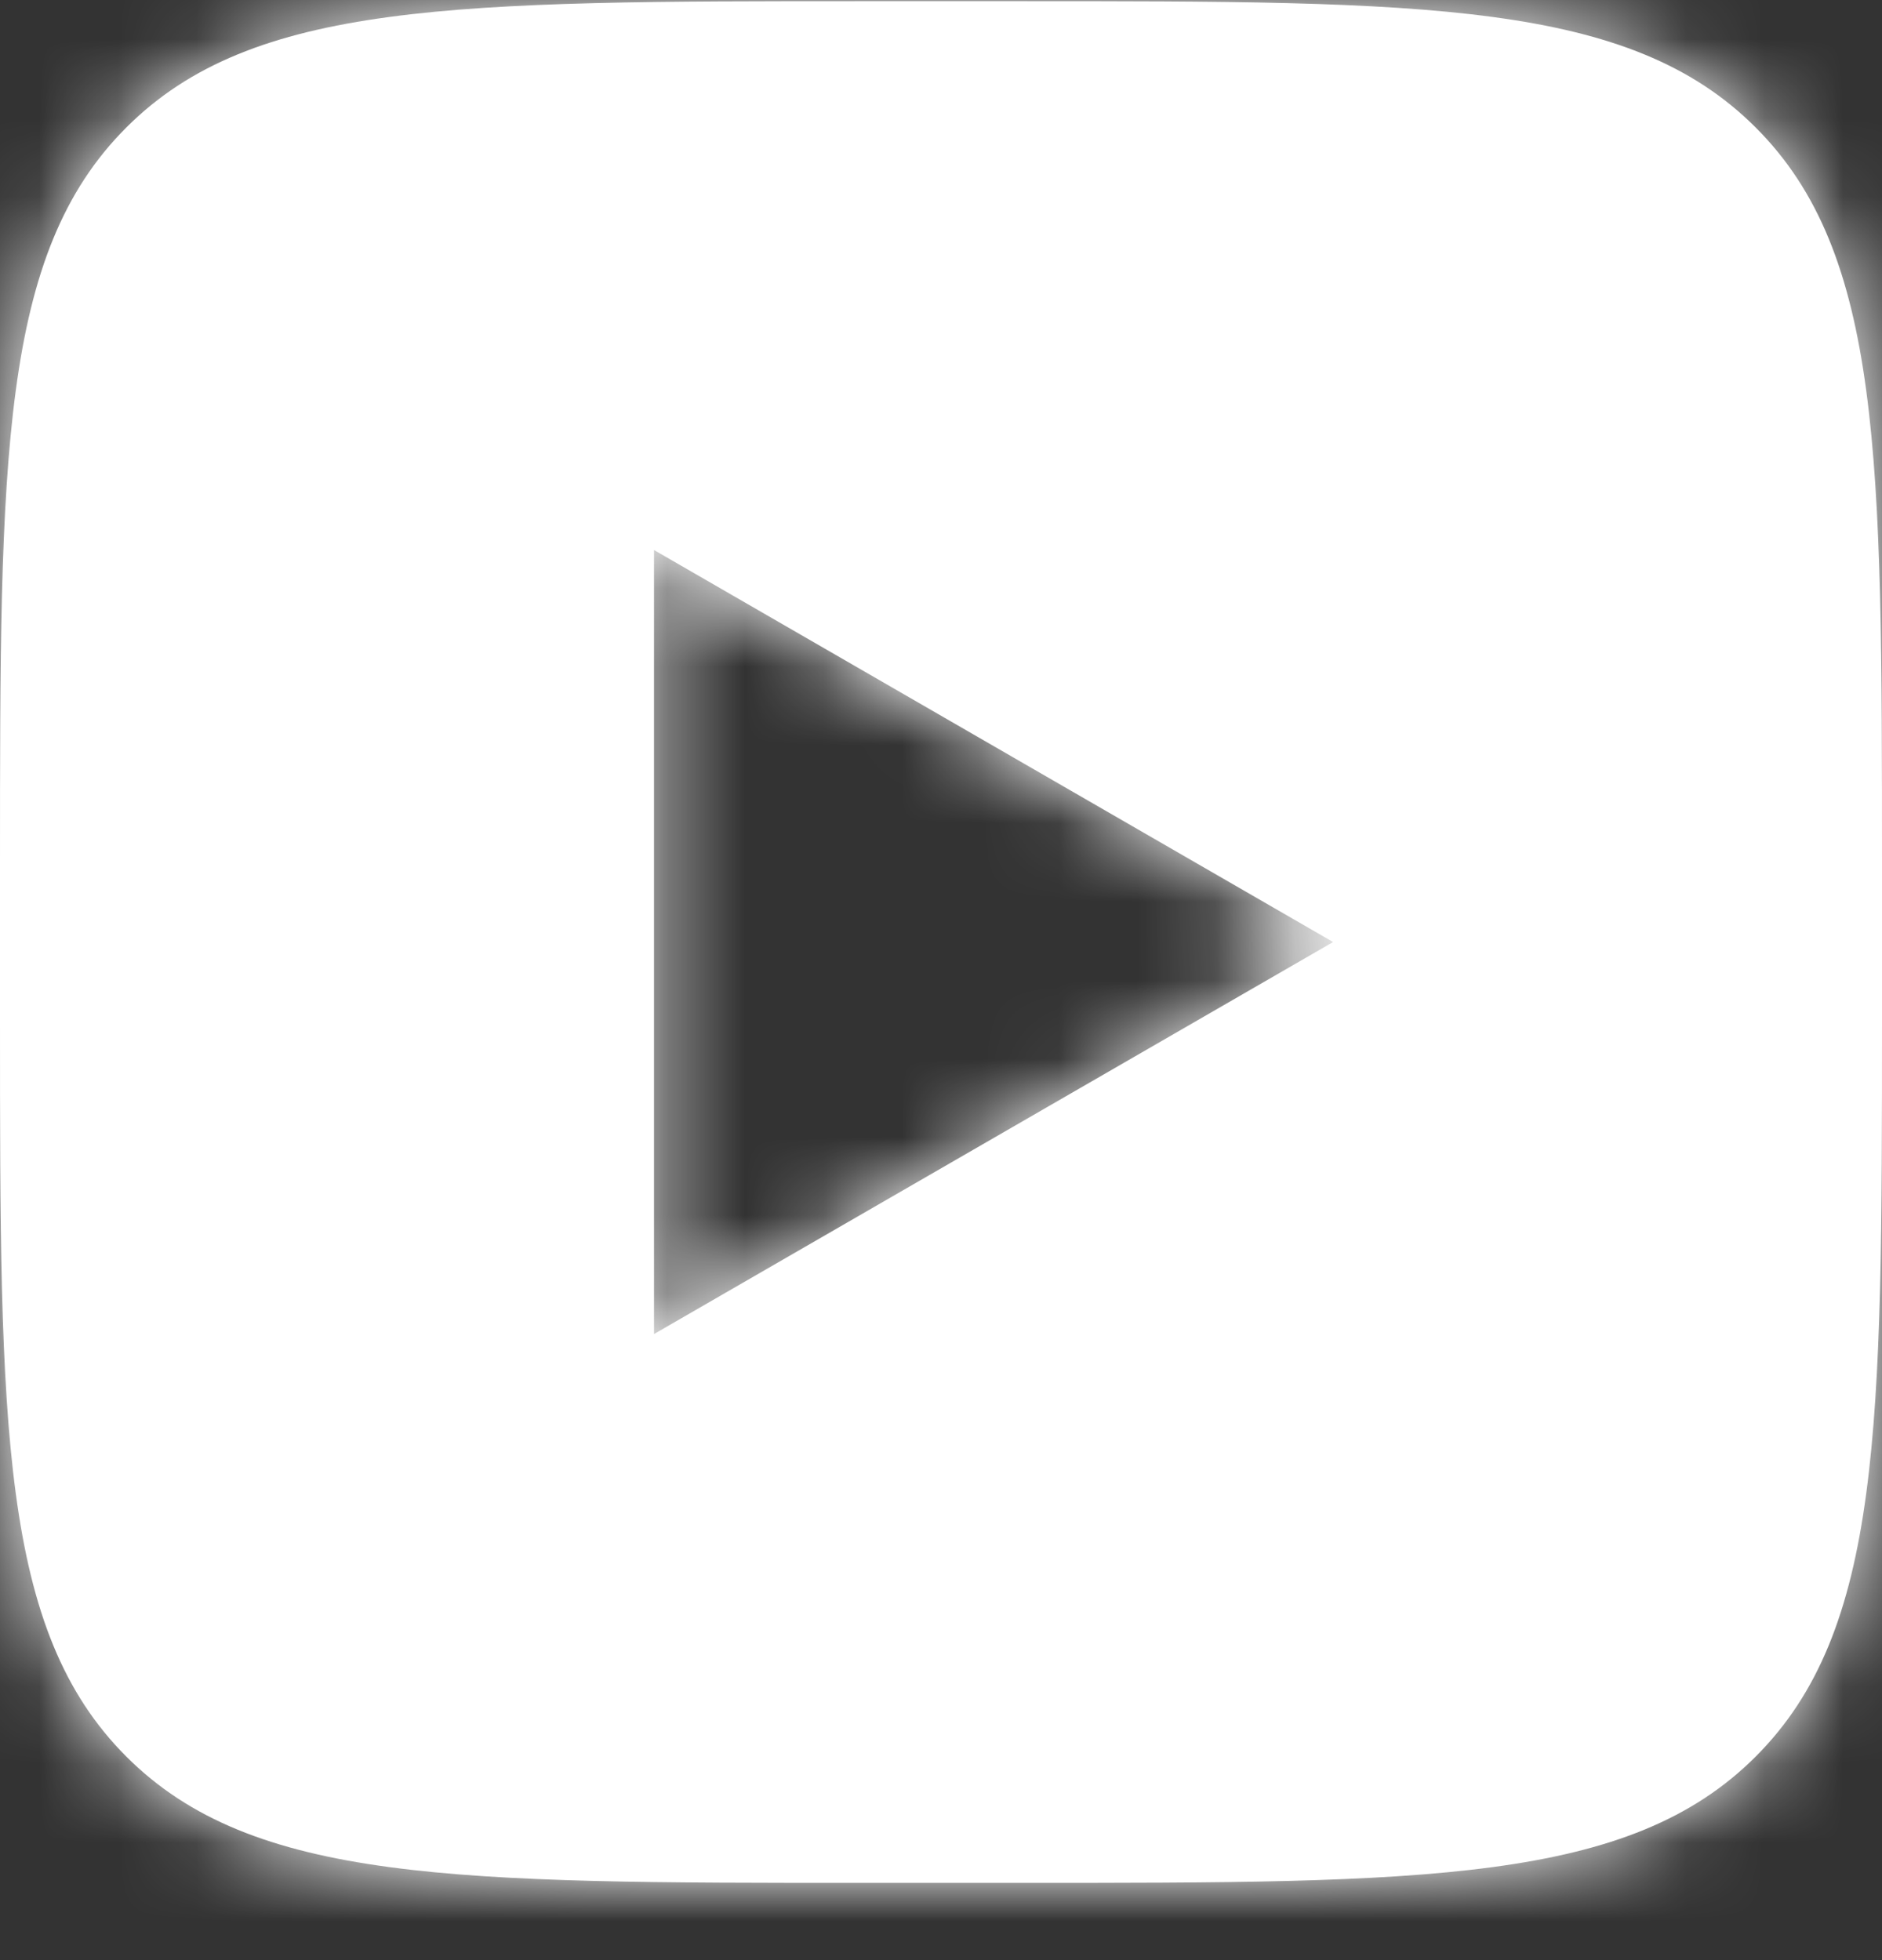 <?xml version="1.0" encoding="UTF-8"?> <svg xmlns="http://www.w3.org/2000/svg" width="24" height="25" viewBox="0 0 24 25" fill="none"><rect x="0" y="0" width="24" height="25" fill="#333333" stroke="none"/> <mask id="path-1-inside-1" fill="white"> <path fill-rule="evenodd" clip-rule="evenodd" d="M1.611 1.626C0 3.236 0 5.829 0 11.015V13.015C0 18.2 0 20.793 1.611 22.404C3.222 24.015 5.815 24.015 11 24.015H13C18.185 24.015 20.778 24.015 22.389 22.404C24 20.793 24 18.2 24 13.015V11.015C24 5.829 24 3.236 22.389 1.626C20.778 0.015 18.185 0.015 13 0.015H11C5.815 0.015 3.222 0.015 1.611 1.626ZM8.34 17.015L17 12.015L8.34 7.015V17.015Z"></path> </mask> <path fill-rule="evenodd" clip-rule="evenodd" d="M1.611 1.626C0 3.236 0 5.829 0 11.015V13.015C0 18.2 0 20.793 1.611 22.404C3.222 24.015 5.815 24.015 11 24.015H13C18.185 24.015 20.778 24.015 22.389 22.404C24 20.793 24 18.2 24 13.015V11.015C24 5.829 24 3.236 22.389 1.626C20.778 0.015 18.185 0.015 13 0.015H11C5.815 0.015 3.222 0.015 1.611 1.626ZM8.34 17.015L17 12.015L8.34 7.015V17.015Z" fill="white"></path> <path d="M17 12.015L18.5 14.613L23 12.015L18.5 9.417L17 12.015ZM8.34 17.015H5.34V22.211L9.84 19.613L8.34 17.015ZM8.34 7.015L9.84 4.417L5.34 1.819V7.015H8.34ZM3 11.015C3 8.337 3.006 6.631 3.175 5.379C3.331 4.214 3.577 3.902 3.732 3.747L-0.51 -0.496C-1.966 0.96 -2.526 2.75 -2.772 4.58C-3.006 6.324 -3 8.507 -3 11.015H3ZM3 13.015V11.015H-3V13.015H3ZM3.732 20.282C3.577 20.127 3.331 19.815 3.175 18.65C3.006 17.398 3 15.692 3 13.015H-3C-3 15.523 -3.006 17.705 -2.772 19.449C-2.526 21.28 -1.966 23.069 -0.51 24.525L3.732 20.282ZM11 21.015C8.322 21.015 6.616 21.008 5.365 20.84C4.2 20.683 3.887 20.438 3.732 20.282L-0.51 24.525C0.945 25.981 2.735 26.54 4.565 26.787C6.309 27.021 8.492 27.015 11 27.015V21.015ZM13 21.015H11V27.015H13V21.015ZM20.268 20.282C20.113 20.438 19.8 20.683 18.635 20.84C17.384 21.008 15.678 21.015 13 21.015V27.015C15.508 27.015 17.691 27.021 19.435 26.787C21.265 26.54 23.055 25.981 24.51 24.525L20.268 20.282ZM21 13.015C21 15.692 20.994 17.398 20.825 18.65C20.669 19.815 20.423 20.127 20.268 20.282L24.51 24.525C25.966 23.069 26.526 21.28 26.772 19.449C27.006 17.705 27 15.523 27 13.015H21ZM21 11.015V13.015H27V11.015H21ZM20.268 3.747C20.423 3.902 20.669 4.214 20.825 5.379C20.994 6.631 21 8.337 21 11.015H27C27 8.507 27.006 6.324 26.772 4.58C26.526 2.75 25.966 0.96 24.51 -0.496L20.268 3.747ZM13 3.015C15.678 3.015 17.384 3.021 18.635 3.189C19.8 3.346 20.113 3.592 20.268 3.747L24.51 -0.496C23.055 -1.952 21.265 -2.511 19.435 -2.757C17.691 -2.992 15.508 -2.985 13 -2.985V3.015ZM11 3.015H13V-2.985H11V3.015ZM3.732 3.747C3.887 3.592 4.2 3.346 5.365 3.189C6.616 3.021 8.322 3.015 11 3.015V-2.985C8.492 -2.985 6.309 -2.992 4.565 -2.757C2.735 -2.511 0.945 -1.952 -0.51 -0.496L3.732 3.747ZM15.5 9.417L6.84 14.417L9.84 19.613L18.5 14.613L15.5 9.417ZM6.84 9.613L15.5 14.613L18.5 9.417L9.84 4.417L6.84 9.613ZM11.34 17.015V7.015H5.34V17.015H11.34Z" fill="white" mask="url(#path-1-inside-1)"></path> </svg> 